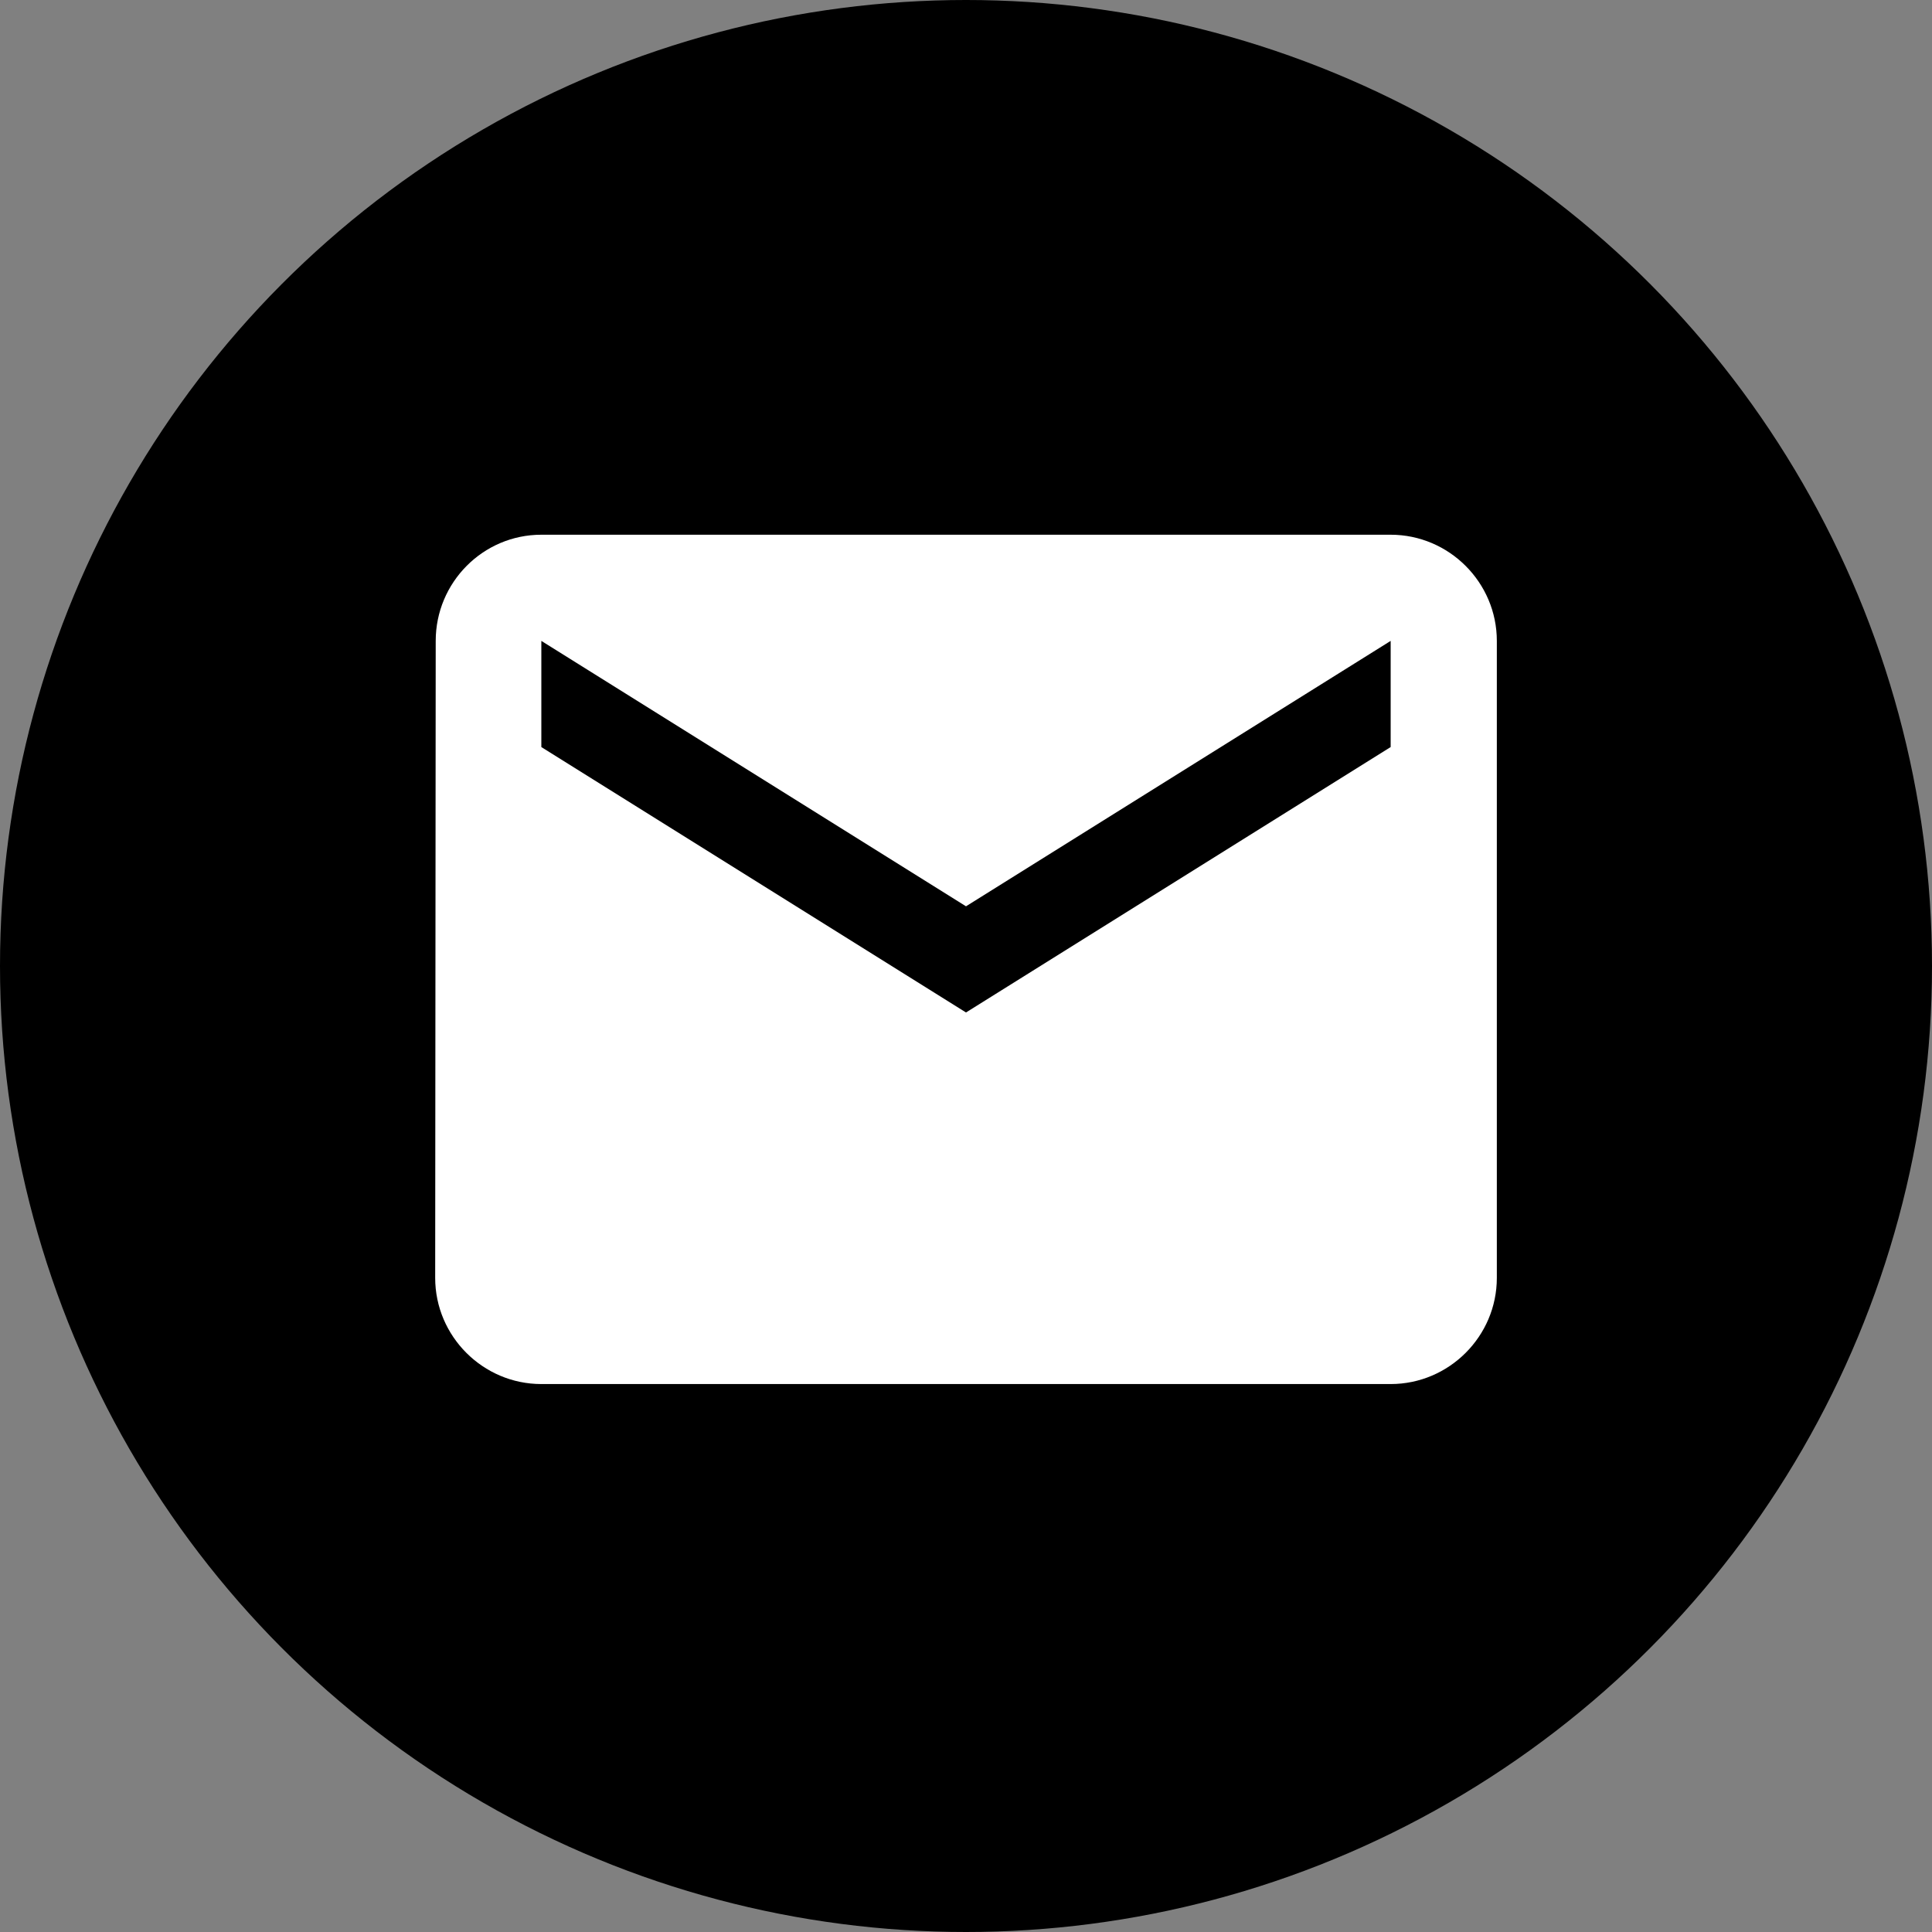 <?xml version="1.0" encoding="UTF-8" standalone="no"?>
<svg
   xmlns:dc="http://purl.org/dc/elements/1.1/"
   xmlns:cc="http://creativecommons.org/ns#"
   xmlns:rdf="http://www.w3.org/1999/02/22-rdf-syntax-ns#"
   xmlns:svg="http://www.w3.org/2000/svg"
   xmlns="http://www.w3.org/2000/svg"
   xmlns:sodipodi="http://sodipodi.sourceforge.net/DTD/sodipodi-0.dtd"
   xmlns:inkscape="http://www.inkscape.org/namespaces/inkscape"
   width="128"
   height="128"
   viewBox="0 0 128 128"
   version="1.1"
   id="svg6"
   sodipodi:docname="email.svg"
   inkscape:version="0.92.3 (unknown)">
  <rect x="0" y="0" width="128" height="128" fill="#808080" stroke="none"/>
  <defs
     id="defs10" />
  <sodipodi:namedview
     pagecolor="#ffffff"
     bordercolor="#666666"
     borderopacity="1"
     objecttolerance="10"
     gridtolerance="10"
     guidetolerance="10"
     inkscape:pageopacity="0"
     inkscape:pageshadow="2"
     inkscape:window-width="759"
     inkscape:window-height="480"
     id="namedview8"
     showgrid="false"
     inkscape:pagecheckerboard="true"
     inkscape:snap-bbox="true"
     inkscape:bbox-paths="true"
     inkscape:bbox-nodes="true"
     inkscape:snap-bbox-edge-midpoints="true"
     inkscape:snap-bbox-midpoints="true"
     inkscape:object-paths="true"
     inkscape:snap-intersection-paths="true"
     inkscape:snap-smooth-nodes="true"
     inkscape:snap-midpoints="true"
     inkscape:snap-object-midpoints="true"
     inkscape:snap-center="true"
     inkscape:snap-global="false"
     fit-margin-top="0"
     fit-margin-left="0"
     fit-margin-right="0"
     fit-margin-bottom="0"
     inkscape:zoom="0.43457604"
     inkscape:cx="28.251626"
     inkscape:cy="116.62236"
     inkscape:window-x="513"
     inkscape:window-y="125"
     inkscape:window-maximized="0"
     inkscape:current-layer="svg6" />
  <circle
     style="opacity:1;vector-effect:none;fill:#000000;fill-opacity:1;stroke:none;stroke-width:22.078;stroke-linecap:butt;stroke-linejoin:miter;stroke-miterlimit:4;stroke-dasharray:none;stroke-dashoffset:0;stroke-opacity:1;paint-order:fill markers stroke"
     id="path822"
     cx="64"
     cy="64"
     r="64" />
  <path
     d="M 92.135,35.427 H 35.865 c -3.869,0 -6.998,3.165 -6.998,7.034 l -0.035,42.202 c 0,3.869 3.165,7.034 7.034,7.034 h 56.269 c 3.869,0 7.034,-3.165 7.034,-7.034 V 42.461 c 0,-3.869 -3.165,-7.034 -7.034,-7.034 z m 0,14.067 L 64,67.079 35.865,49.495 V 42.461 L 64,60.045 92.135,42.461 Z"
     id="path2"
     style="fill:#ffffff;fill-opacity:1;stroke-width:3.517"
     inkscape:connector-curvature="0" />
  <path
     d="M 21.798,21.36 H 106.202 V 105.764 H 21.798 Z"
     id="path4"
     inkscape:connector-curvature="0"
     style="fill:none;stroke-width:3.517" />
</svg>
